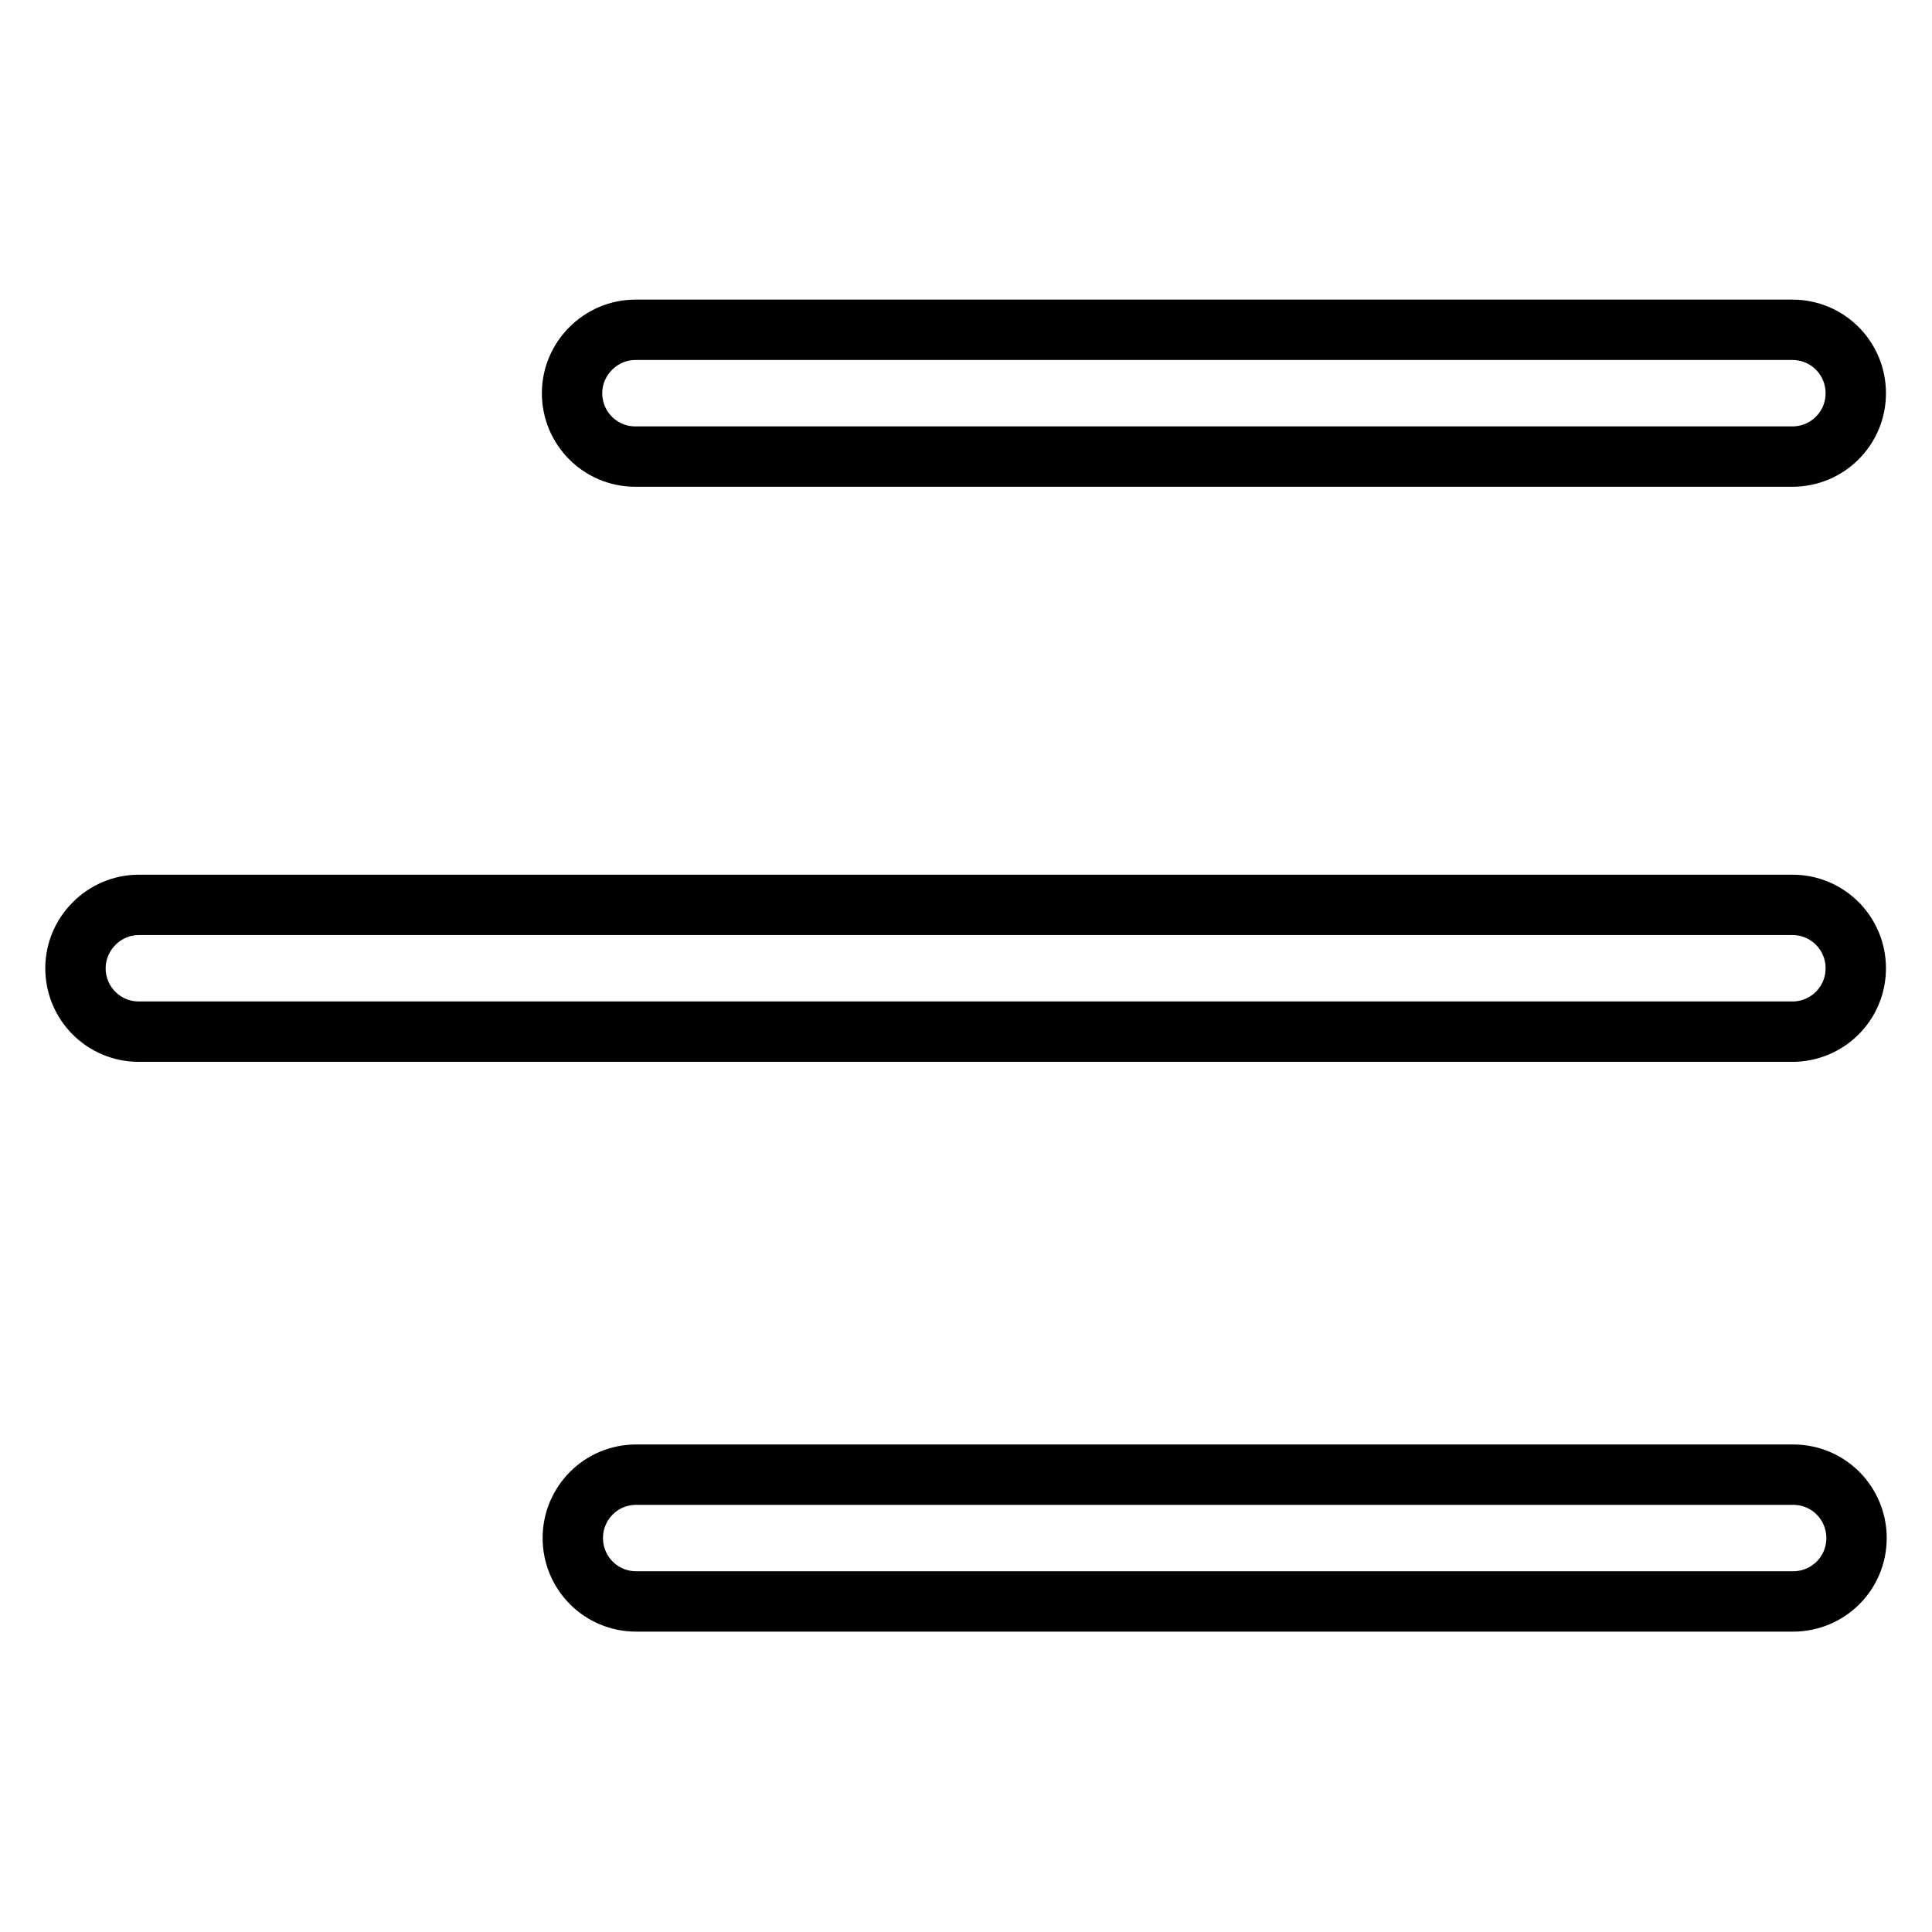 <?xml version="1.0" encoding="utf-8"?>
<!-- Svg Vector Icons : http://www.onlinewebfonts.com/icon -->
<!DOCTYPE svg PUBLIC "-//W3C//DTD SVG 1.1//EN" "http://www.w3.org/Graphics/SVG/1.1/DTD/svg11.dtd">
<svg version="1.1" xmlns="http://www.w3.org/2000/svg" xmlns:xlink="http://www.w3.org/1999/xlink" x="0px" y="0px" viewBox="0 0 256 256" enable-background="new 0 0 256 256" xml:space="preserve">
<g> <path stroke-width="8" fill-opacity="0" stroke="#000000"  d="M84.2,43.7h153.3c4.7,0,8.4,3.8,8.4,8.4c0,4.7-3.8,8.4-8.4,8.4H84.2c-4.7,0-8.4-3.8-8.4-8.4 C75.8,47.5,79.6,43.7,84.2,43.7z M18.4,119.9h219.1c4.7,0,8.4,3.8,8.4,8.4c0,4.7-3.8,8.4-8.4,8.4H18.4c-4.7,0-8.4-3.8-8.4-8.4 C10,123.7,13.8,119.9,18.4,119.9z M84.3,195.4h153.3c4.7,0,8.4,3.8,8.4,8.4c0,4.7-3.8,8.4-8.4,8.4H84.3c-4.7,0-8.4-3.8-8.4-8.4 C75.9,199.2,79.6,195.4,84.3,195.4z"/></g>
</svg>